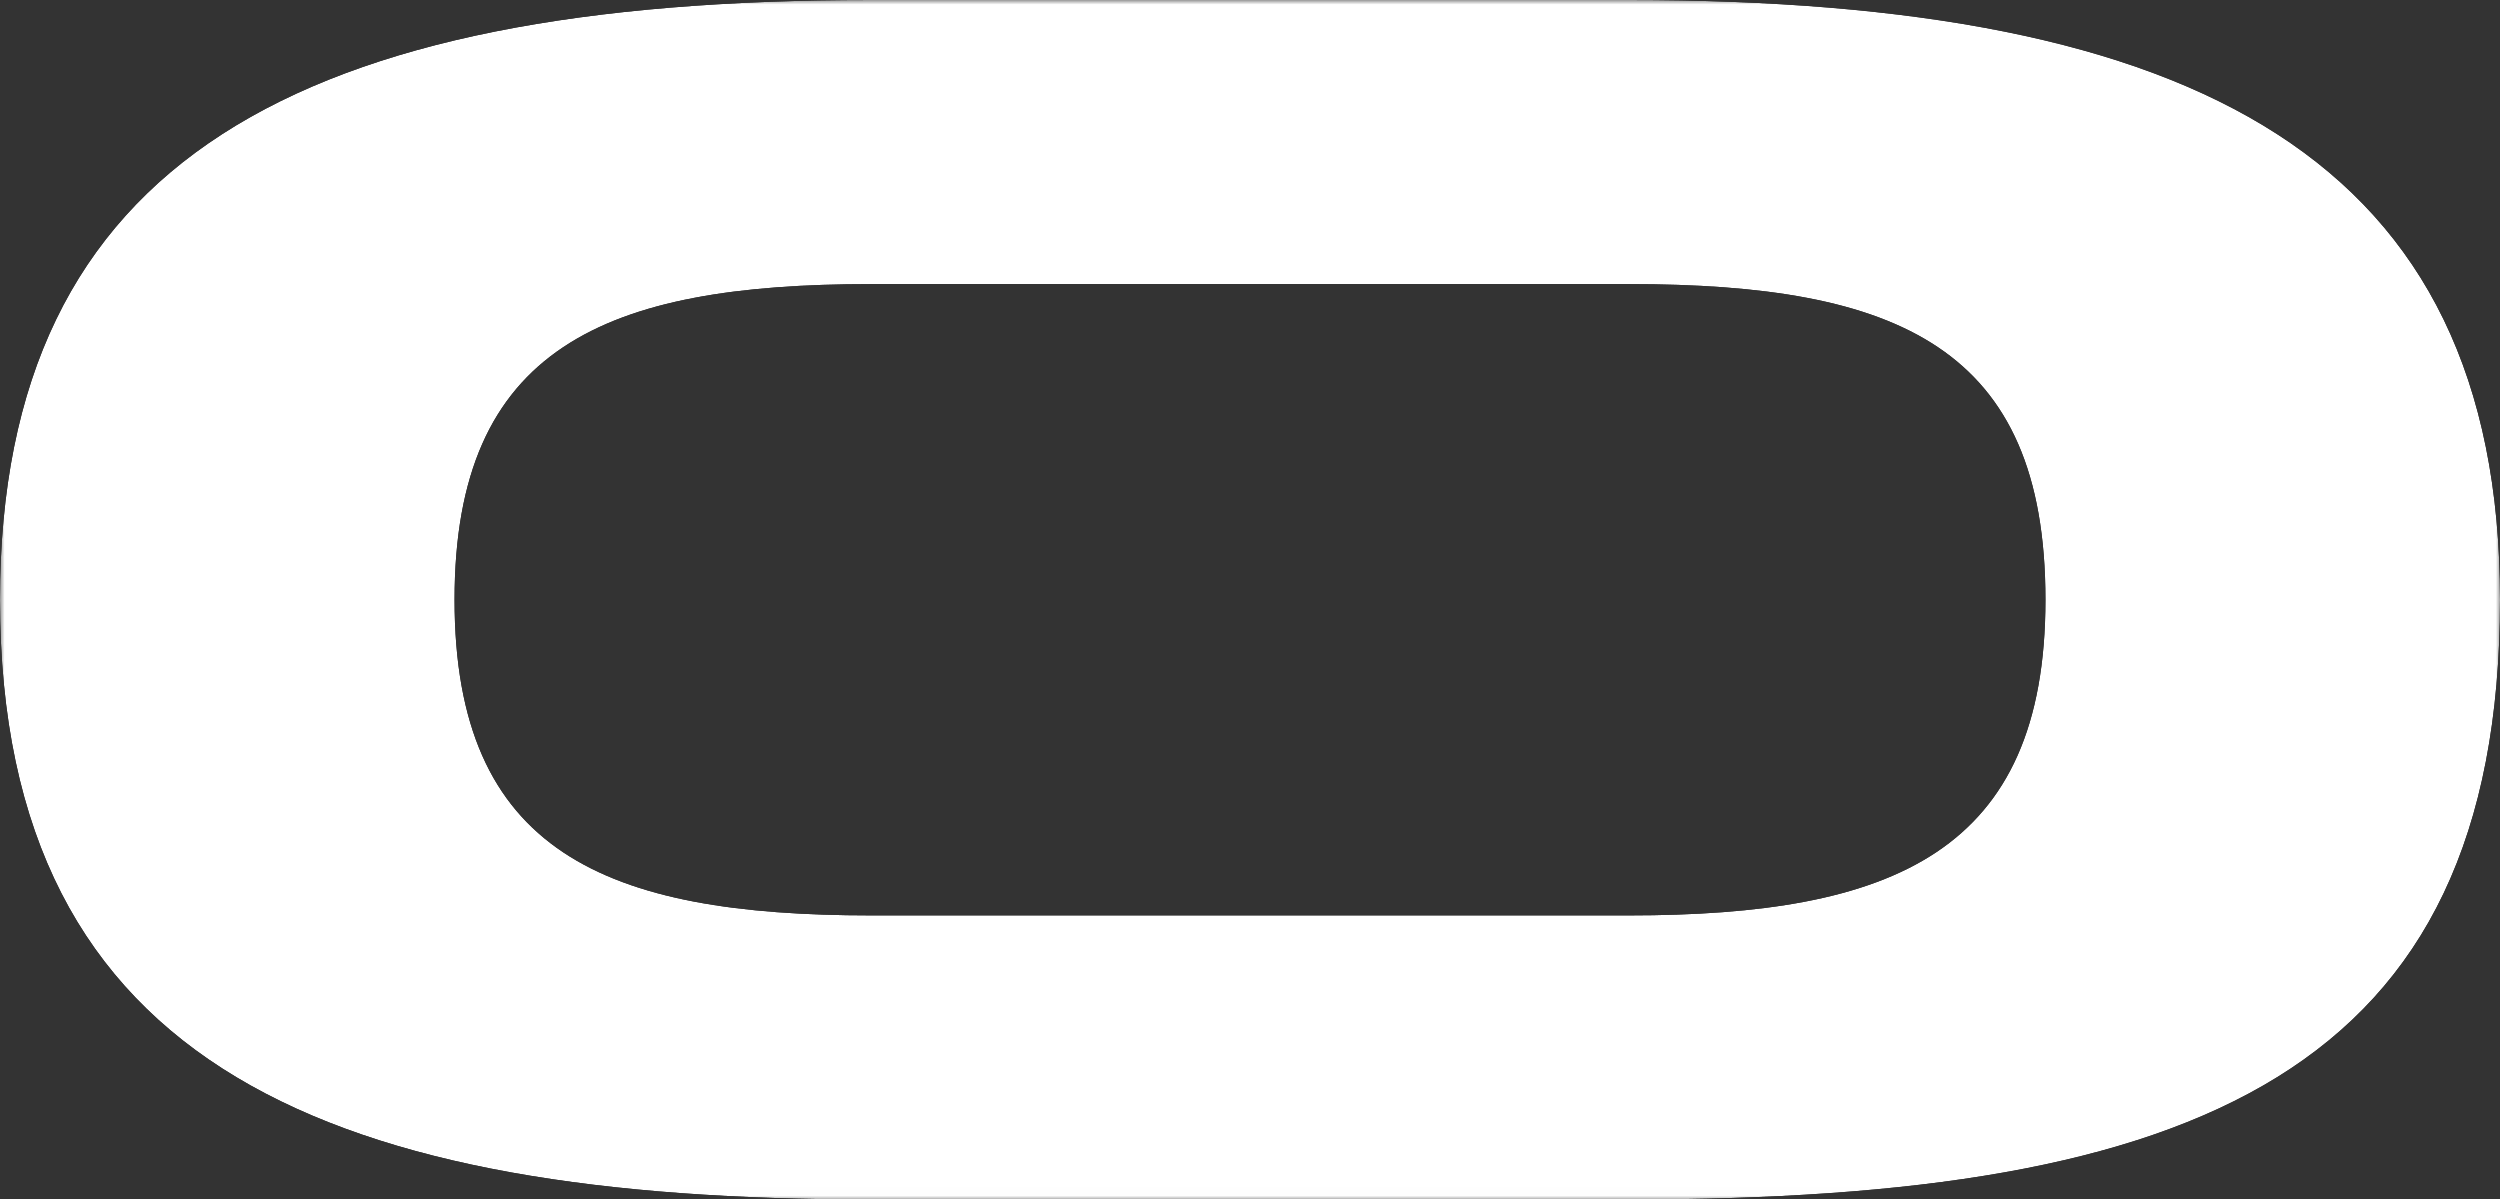 <?xml version="1.0" encoding="UTF-8"?>
<svg id="uuid-448048c4-a43e-4ecd-b933-2cf4f92e6086" data-name="Layer 2" xmlns="http://www.w3.org/2000/svg" width="274.957" height="131.924" xmlns:xlink="http://www.w3.org/1999/xlink" viewBox="0 0 274.957 131.924">
  <rect x="0" y="0" width="274.957" height="131.924" fill="#333333" stroke="none"/>
  <defs>
    <clipPath id="uuid-83e3d087-04f7-4927-979c-0f9f5e138384">
      <rect width="274.957" height="131.924" style="fill: none;"/>
    </clipPath>
    <clipPath id="uuid-691324b7-0666-47a7-a633-d0f329f15cd7">
      <path d="M49.992,65.962c0-27.773,16.566-34.717,45.827-34.717h83.32c29.583,0,45.826,6.944,45.826,34.717s-16.762,34.717-45.826,34.717h-83.32c-29.261,0-45.827-6.944-45.827-34.717M95.819,0C33.23,0,0,17.358,0,65.962c0,52.075,37.396,65.962,95.819,65.962h83.32c62.391,0,95.818-13.887,95.818-65.962C274.957,17.358,241.53,0,179.139,0h-83.32Z" style="fill: none;"/>
    </clipPath>
    <linearGradient id="uuid-1377db97-ad6a-47e1-82ef-7b7cf3316540" x1="0" y1="315.293" x2="1" y2="315.293" gradientTransform="translate(0 -86625.973) scale(274.957)" gradientUnits="userSpaceOnUse">
      <stop offset="0" stop-color="#231f20"/>
      <stop offset=".13" stop-color="#514e4f"/>
      <stop offset=".295" stop-color="#858384"/>
      <stop offset=".456" stop-color="#b1afb0"/>
      <stop offset=".611" stop-color="#d3d2d2"/>
      <stop offset=".757" stop-color="#ebeaeb"/>
      <stop offset=".89" stop-color="#f9f9f9"/>
      <stop offset="1" stop-color="#fff"/>
    </linearGradient>
    <mask id="uuid-7c258aa8-627a-4667-9595-28f4473f01cc" data-name="mask" x="0" y="0" width="274.957" height="131.924" maskUnits="userSpaceOnUse">
      <g>
        <rect width="274.957" height="131.924"/>
        <g style="isolation: isolate;">
          <rect width="274.957" height="131.924" style="fill: url(#uuid-1377db97-ad6a-47e1-82ef-7b7cf3316540);"/>
        </g>
      </g>
    </mask>
    <clipPath id="uuid-1c97c01a-c44f-4463-a875-4180af9396bc">
      <rect width="274.957" height="131.924" style="fill: none;"/>
    </clipPath>
    <clipPath id="uuid-2a34ea20-bc42-46e0-8e6b-03527215cf02">
      <rect width="274.957" height="131.924" style="fill: none;"/>
    </clipPath>
    <linearGradient id="uuid-735c3b1c-7c0d-4257-b7cb-04782ba3fa38" x1="0" y1="315.293" x2="1" y2="315.293" gradientTransform="translate(0 -86625.973) scale(274.957)" gradientUnits="userSpaceOnUse">
      <stop offset="0" stop-color="#fff"/>
      <stop offset="1" stop-color="#fff"/>
    </linearGradient>
  </defs>
  <g id="uuid-a376a933-f12c-436f-a185-c3f263c4fa0c" data-name="Layer 1">
    <g style="clip-path: url(#uuid-83e3d087-04f7-4927-979c-0f9f5e138384);">
      <g style="clip-path: url(#uuid-691324b7-0666-47a7-a633-d0f329f15cd7);">
        <g style="mask: url(#uuid-7c258aa8-627a-4667-9595-28f4473f01cc);">
          <g style="clip-path: url(#uuid-1c97c01a-c44f-4463-a875-4180af9396bc);">
            <g style="clip-path: url(#uuid-2a34ea20-bc42-46e0-8e6b-03527215cf02);">
              <rect width="274.957" height="131.924" style="fill: url(#uuid-735c3b1c-7c0d-4257-b7cb-04782ba3fa38);"/>
            </g>
          </g>
        </g>
      </g>
    </g>
  </g>
</svg>